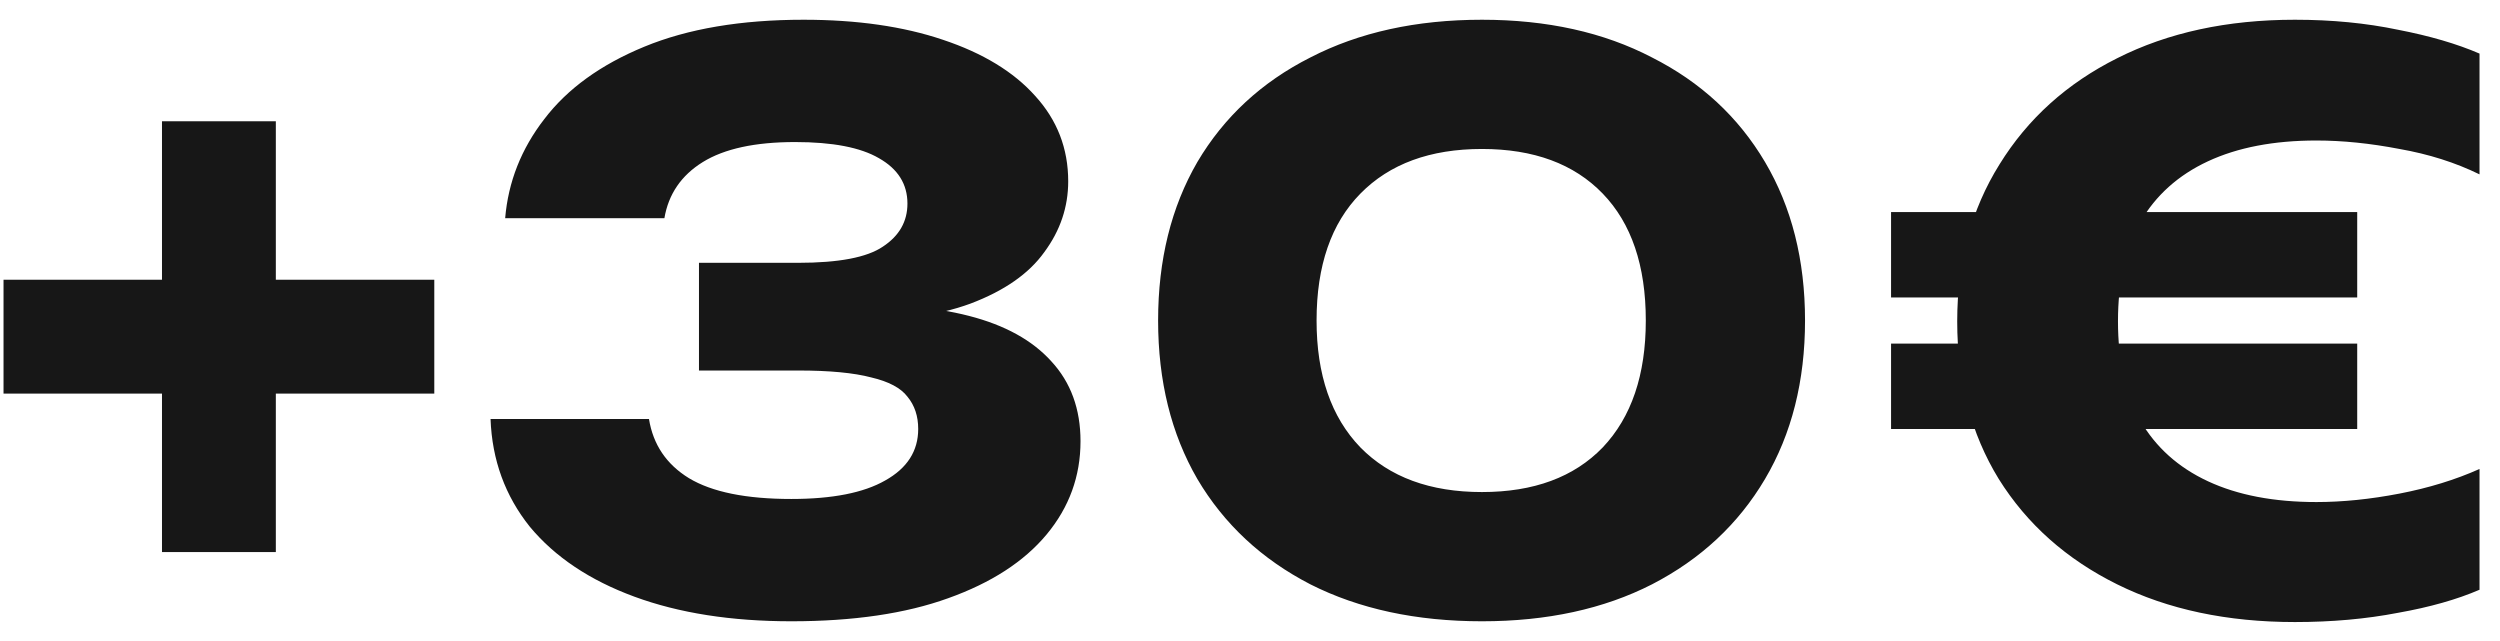 <?xml version="1.0" encoding="UTF-8"?> <svg xmlns="http://www.w3.org/2000/svg" width="78" height="20" viewBox="0 0 78 20" fill="none"><path d="M5.054 17.224V3.784H8.606V17.224H5.054ZM0.11 12.28V8.728H13.55V12.28H0.11ZM15.761 6.808C15.857 5.672 16.265 4.64 16.985 3.712C17.704 2.768 18.744 2.016 20.105 1.456C21.465 0.896 23.12 0.616 25.073 0.616C26.736 0.616 28.184 0.824 29.416 1.24C30.665 1.656 31.625 2.24 32.297 2.992C32.984 3.744 33.328 4.632 33.328 5.656C33.328 6.456 33.081 7.192 32.584 7.864C32.105 8.536 31.337 9.072 30.28 9.472C29.241 9.856 27.881 10.04 26.201 10.024V9.52C27.768 9.456 29.113 9.568 30.233 9.856C31.352 10.144 32.209 10.616 32.8 11.272C33.408 11.928 33.712 12.76 33.712 13.768C33.712 14.856 33.361 15.824 32.657 16.672C31.953 17.52 30.928 18.184 29.584 18.664C28.256 19.144 26.625 19.384 24.689 19.384C22.817 19.384 21.184 19.128 19.793 18.616C18.401 18.104 17.312 17.376 16.529 16.432C15.761 15.472 15.352 14.352 15.305 13.072H20.248C20.377 13.872 20.793 14.488 21.497 14.92C22.216 15.352 23.28 15.568 24.689 15.568C25.968 15.568 26.945 15.376 27.616 14.992C28.305 14.608 28.648 14.072 28.648 13.384C28.648 12.984 28.537 12.648 28.312 12.376C28.105 12.104 27.729 11.904 27.184 11.776C26.64 11.632 25.881 11.56 24.904 11.56H21.808V8.2H24.904C26.169 8.2 27.049 8.032 27.544 7.696C28.056 7.36 28.312 6.912 28.312 6.352C28.312 5.744 28.017 5.272 27.424 4.936C26.849 4.6 25.977 4.432 24.808 4.432C23.561 4.432 22.601 4.64 21.928 5.056C21.256 5.472 20.857 6.056 20.729 6.808H15.761ZM46.237 19.384C44.189 19.384 42.405 19 40.885 18.232C39.365 17.448 38.189 16.352 37.357 14.944C36.541 13.536 36.133 11.888 36.133 10C36.133 8.112 36.541 6.464 37.357 5.056C38.189 3.648 39.365 2.56 40.885 1.792C42.405 1.008 44.189 0.616 46.237 0.616C48.269 0.616 50.037 1.008 51.541 1.792C53.061 2.56 54.237 3.648 55.069 5.056C55.901 6.464 56.317 8.112 56.317 10C56.317 11.888 55.901 13.536 55.069 14.944C54.237 16.352 53.061 17.448 51.541 18.232C50.037 19 48.269 19.384 46.237 19.384ZM46.237 15.352C47.853 15.352 49.109 14.888 50.005 13.96C50.901 13.016 51.349 11.696 51.349 10C51.349 8.288 50.901 6.968 50.005 6.04C49.109 5.112 47.853 4.648 46.237 4.648C44.621 4.648 43.357 5.112 42.445 6.04C41.533 6.968 41.077 8.288 41.077 10C41.077 11.696 41.533 13.016 42.445 13.96C43.357 14.888 44.621 15.352 46.237 15.352ZM59.001 6.616H73.545V9.28H59.001V6.616ZM59.001 10.72H73.545V13.384H59.001V10.72ZM61.065 10.024C61.065 8.168 61.505 6.536 62.385 5.128C63.265 3.704 64.489 2.6 66.057 1.816C67.641 1.016 69.489 0.616 71.601 0.616C72.753 0.616 73.825 0.72 74.817 0.928C75.809 1.12 76.657 1.368 77.361 1.672V5.44C76.609 5.072 75.777 4.808 74.865 4.648C73.953 4.472 73.089 4.384 72.273 4.384C70.945 4.384 69.817 4.6 68.889 5.032C67.961 5.464 67.257 6.096 66.777 6.928C66.313 7.76 66.081 8.792 66.081 10.024C66.081 11.256 66.313 12.288 66.777 13.12C67.257 13.952 67.961 14.584 68.889 15.016C69.817 15.448 70.945 15.664 72.273 15.664C73.089 15.664 73.953 15.576 74.865 15.4C75.777 15.224 76.609 14.968 77.361 14.632V18.4C76.657 18.704 75.809 18.944 74.817 19.12C73.825 19.312 72.753 19.408 71.601 19.408C69.489 19.408 67.641 19.016 66.057 18.232C64.473 17.448 63.241 16.352 62.361 14.944C61.497 13.536 61.065 11.896 61.065 10.024Z" fill="#171717"></path></svg> 